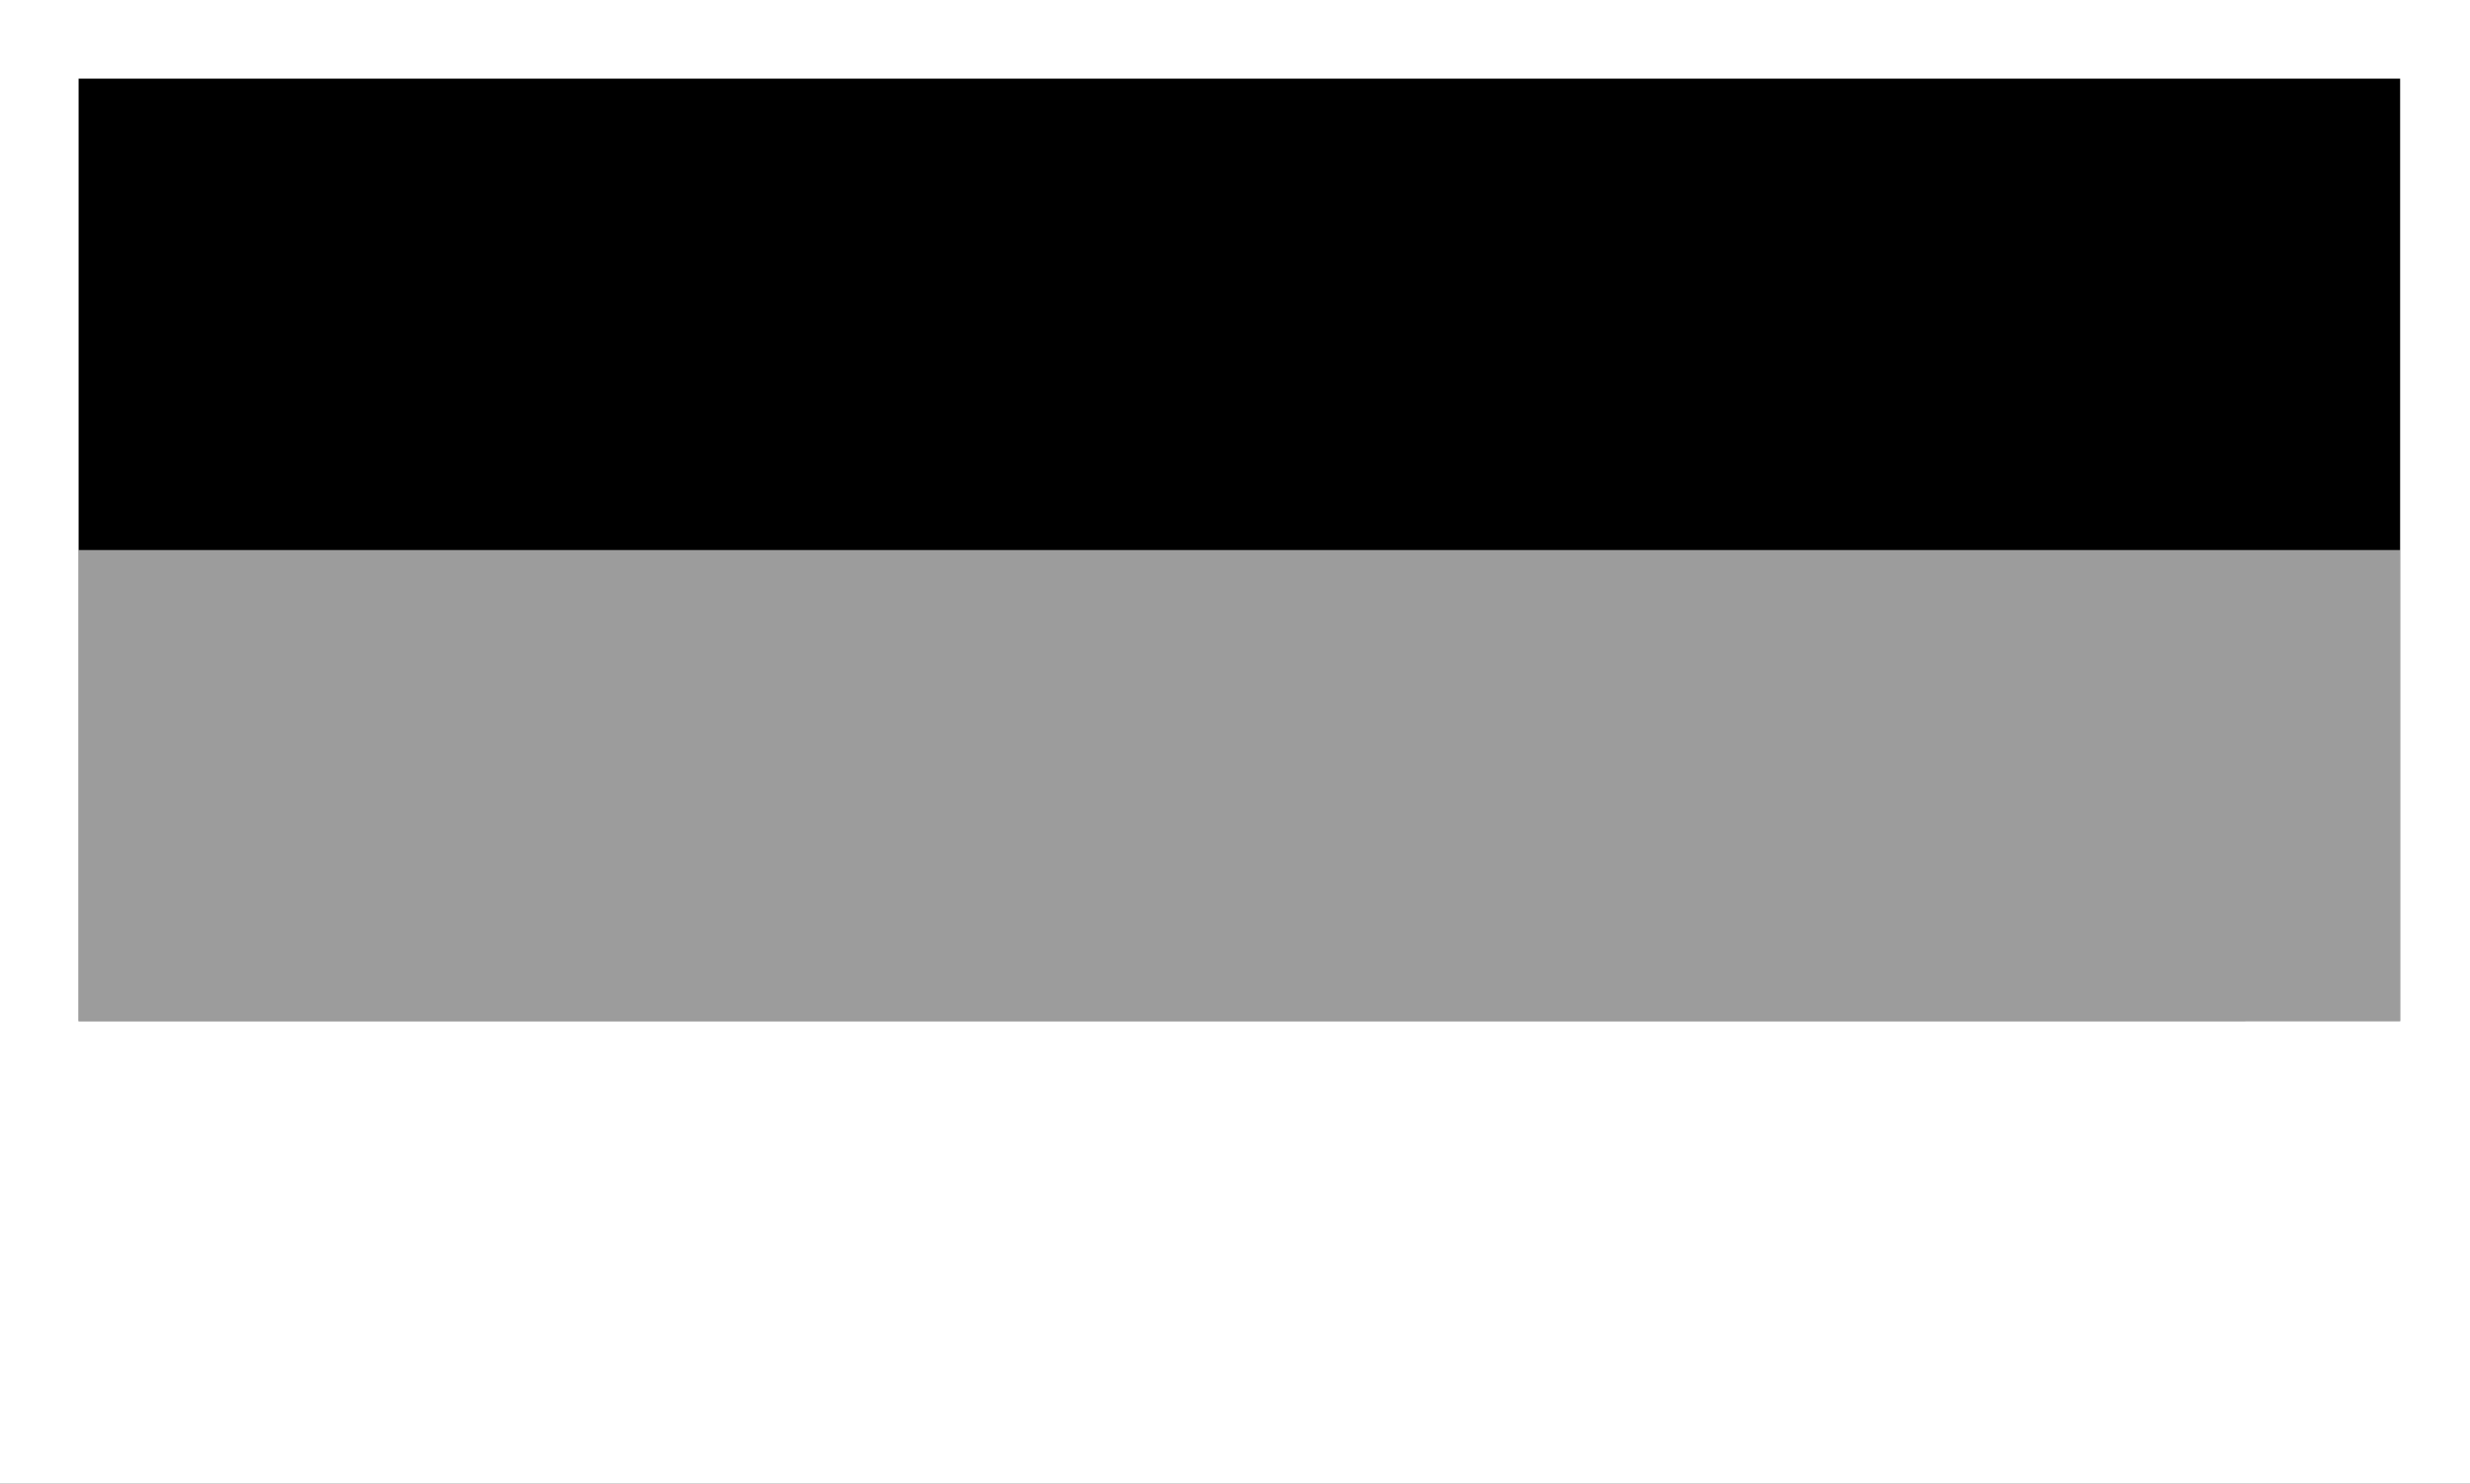 <?xml version="1.0" encoding="utf-8"?>
<!-- Generator: Adobe Illustrator 24.3.0, SVG Export Plug-In . SVG Version: 6.00 Build 0)  -->
<svg version="1.1" id="Ebene_1" xmlns="http://www.w3.org/2000/svg" xmlns:xlink="http://www.w3.org/1999/xlink" x="0px" y="0px"
	 viewBox="0 0 28.3 17" style="enable-background:new 0 0 28.3 17;" xml:space="preserve">
<rect x="0" y="0" width="28.3" height="17" fill="#333333" stroke="none"/>
<style type="text/css">
	.Schlagschatten{fill:none;}
	.Abgerundete_x0020_Ecken_x0020_2_x0020_Pt_x002E_{fill:#FFFFFF;stroke:#000000;stroke-miterlimit:10;}
	.Interaktiv_x0020_X_x0020_spiegeln{fill:none;}
	.Weich_x0020_abgeflachte_x0020_Kante{fill:url(#SVGID_1_);}
	.Abenddämmerung{fill:#FFFFFF;}
	.Laub_GS{fill:#FFDD00;}
	.Pompadour_GS{fill-rule:evenodd;clip-rule:evenodd;fill:#50AEE2;}
	.st0{fill:none;}
	.st1{fill:#9C9C9C;}
	.st2{fill:#FFFFFF;}
</style>
<linearGradient id="SVGID_1_" gradientUnits="userSpaceOnUse" x1="0" y1="0" x2="0.707" y2="0.707">
	<stop  offset="0" style="stop-color:#E6E6EA"/>
	<stop  offset="0.174" style="stop-color:#E2E1E5"/>
	<stop  offset="0.352" style="stop-color:#D5D4D7"/>
	<stop  offset="0.532" style="stop-color:#C0BEC1"/>
	<stop  offset="0.714" style="stop-color:#A3A2A4"/>
	<stop  offset="0.895" style="stop-color:#808181"/>
	<stop  offset="1" style="stop-color:#696D6D"/>
</linearGradient>
<g>
	<rect x="0.9" y="0.9" class="st0" width="26.6" height="0"/>
	<g>
		<rect x="0.9" y="6.3" class="st1" width="26.6" height="5.4"/>
	</g>
	<g>
		<rect x="0.9" y="0.9" width="26.6" height="5.4"/>
	</g>
	<path class="st2" d="M0,0v17h0.4h27.5h0.4V0H0z M0.9,11.6V6.3V0.9v0h26.6v0v5.4v5.4H0.9z"/>
</g>
</svg>
